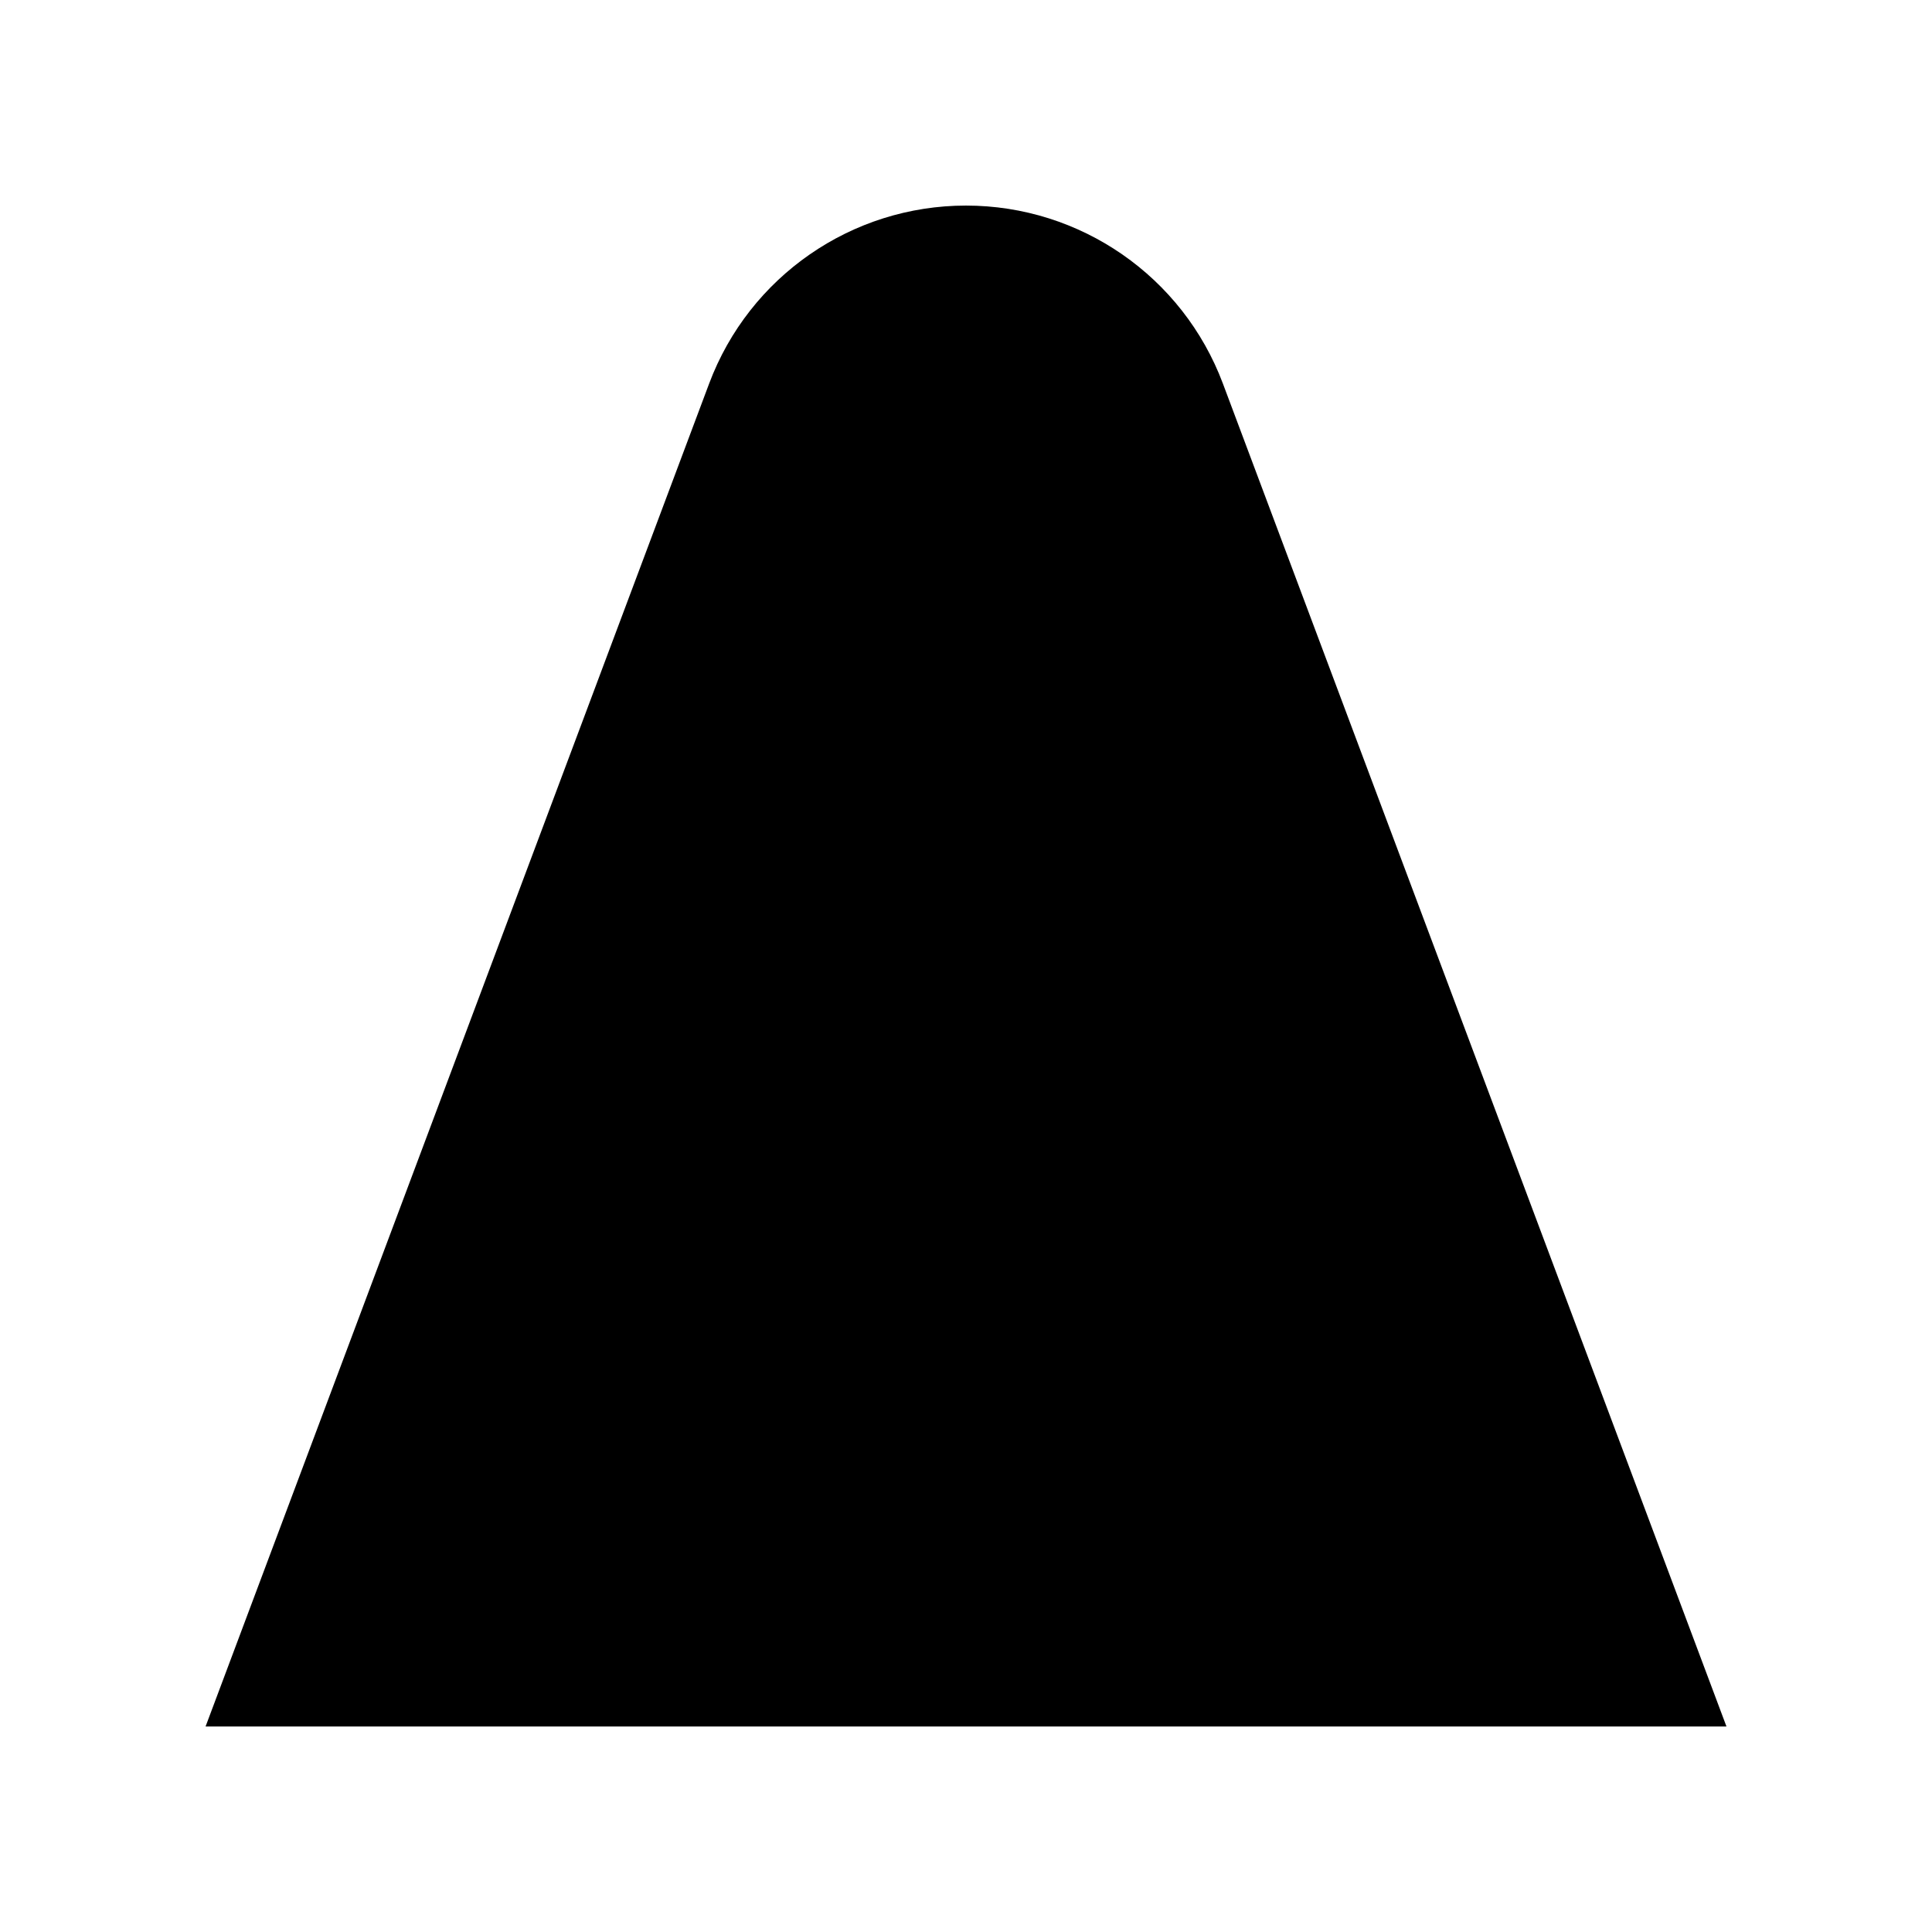<?xml version="1.0" encoding="UTF-8"?>
<!-- Uploaded to: SVG Repo, www.svgrepo.com, Generator: SVG Repo Mixer Tools -->
<svg fill="#000000" width="800px" height="800px" version="1.1" viewBox="144 144 512 512" xmlns="http://www.w3.org/2000/svg">
 <path d="m400 198.48c-30.305 0-57.43 18.797-68.07 47.172l-133.45 355.88h403.05l-133.45-355.88c-10.641-28.375-37.766-47.172-68.07-47.172z"/>
</svg>